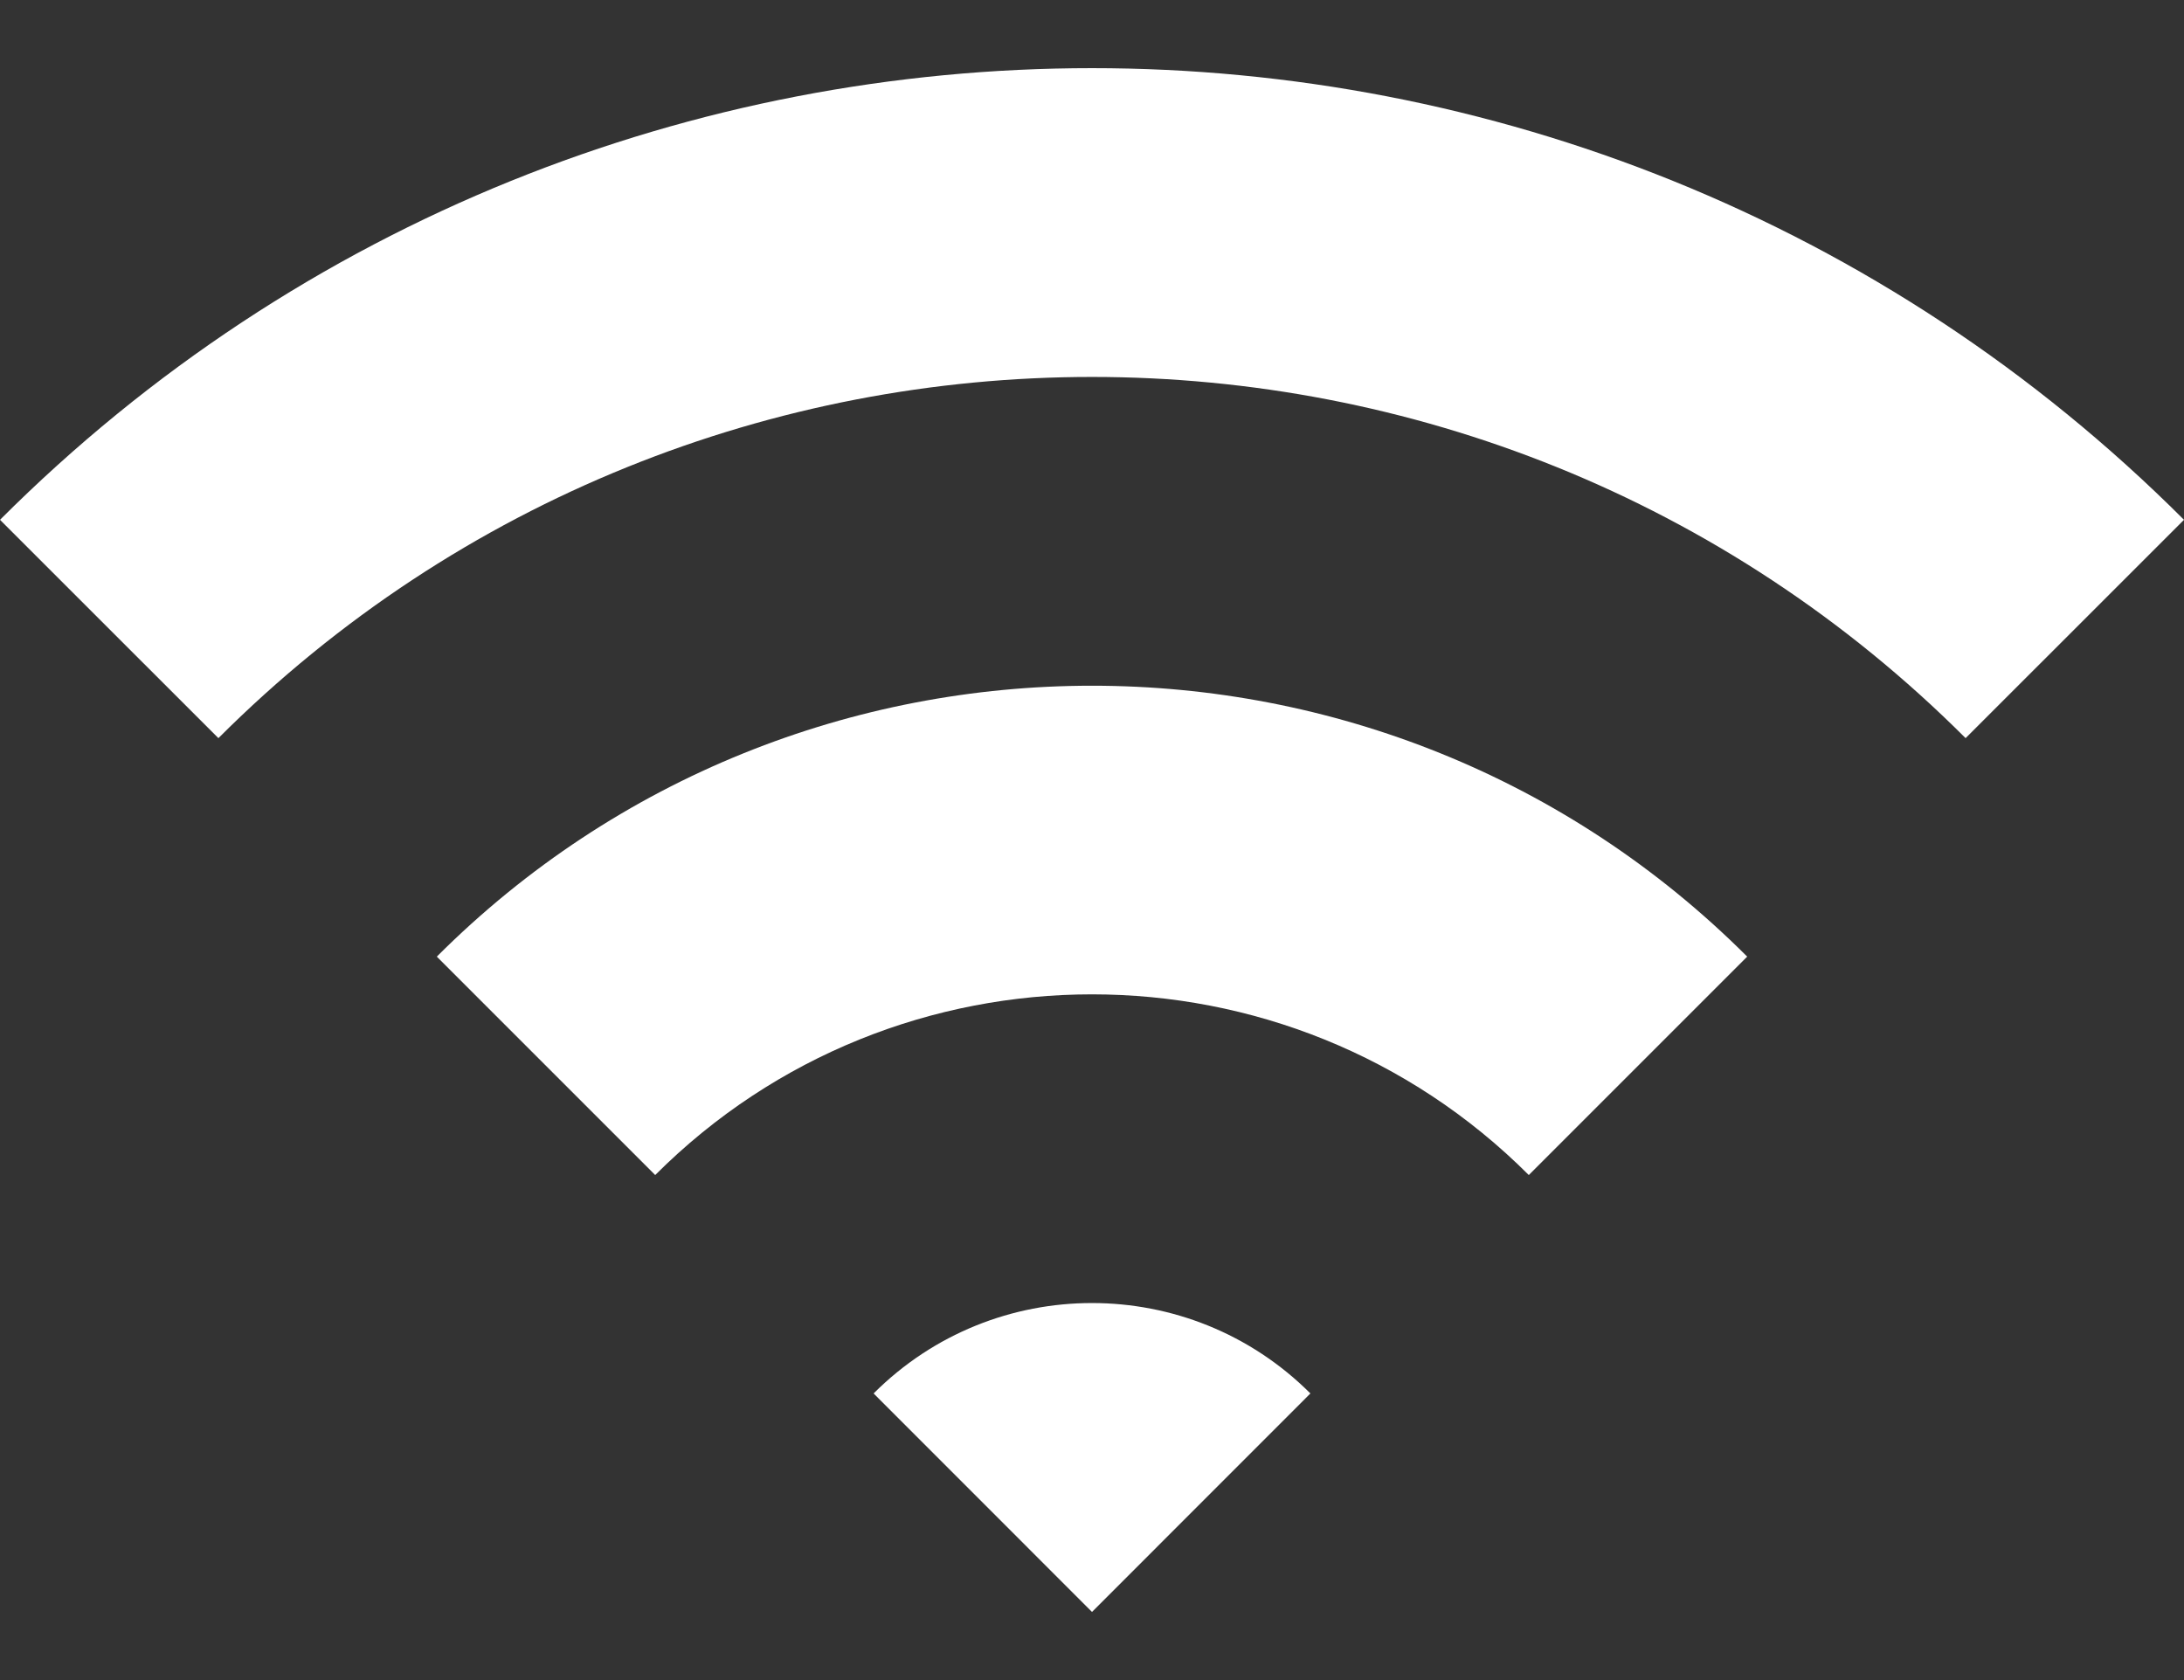 <svg width="26" height="20" viewBox="0 0 26 20" fill="none" xmlns="http://www.w3.org/2000/svg">
<rect x="0" y="0" width="26" height="20" fill="#333333" stroke="none"/>
<path d="M0 6.188L2.6 8.787C8.336 3.053 17.666 3.055 23.4 8.787L26 6.188C18.832 -0.981 7.169 -0.981 0 6.188Z" fill="white"/>
<path d="M5.2 11.388L7.8 13.988C10.668 11.12 15.332 11.12 18.2 13.988L20.8 11.388C16.5 7.088 9.5 7.088 5.2 11.388Z" fill="white"/>
<path d="M10.4 16.588L13 19.189L15.6 16.588C14.164 15.153 11.835 15.153 10.4 16.588Z" fill="white"/>
</svg>

